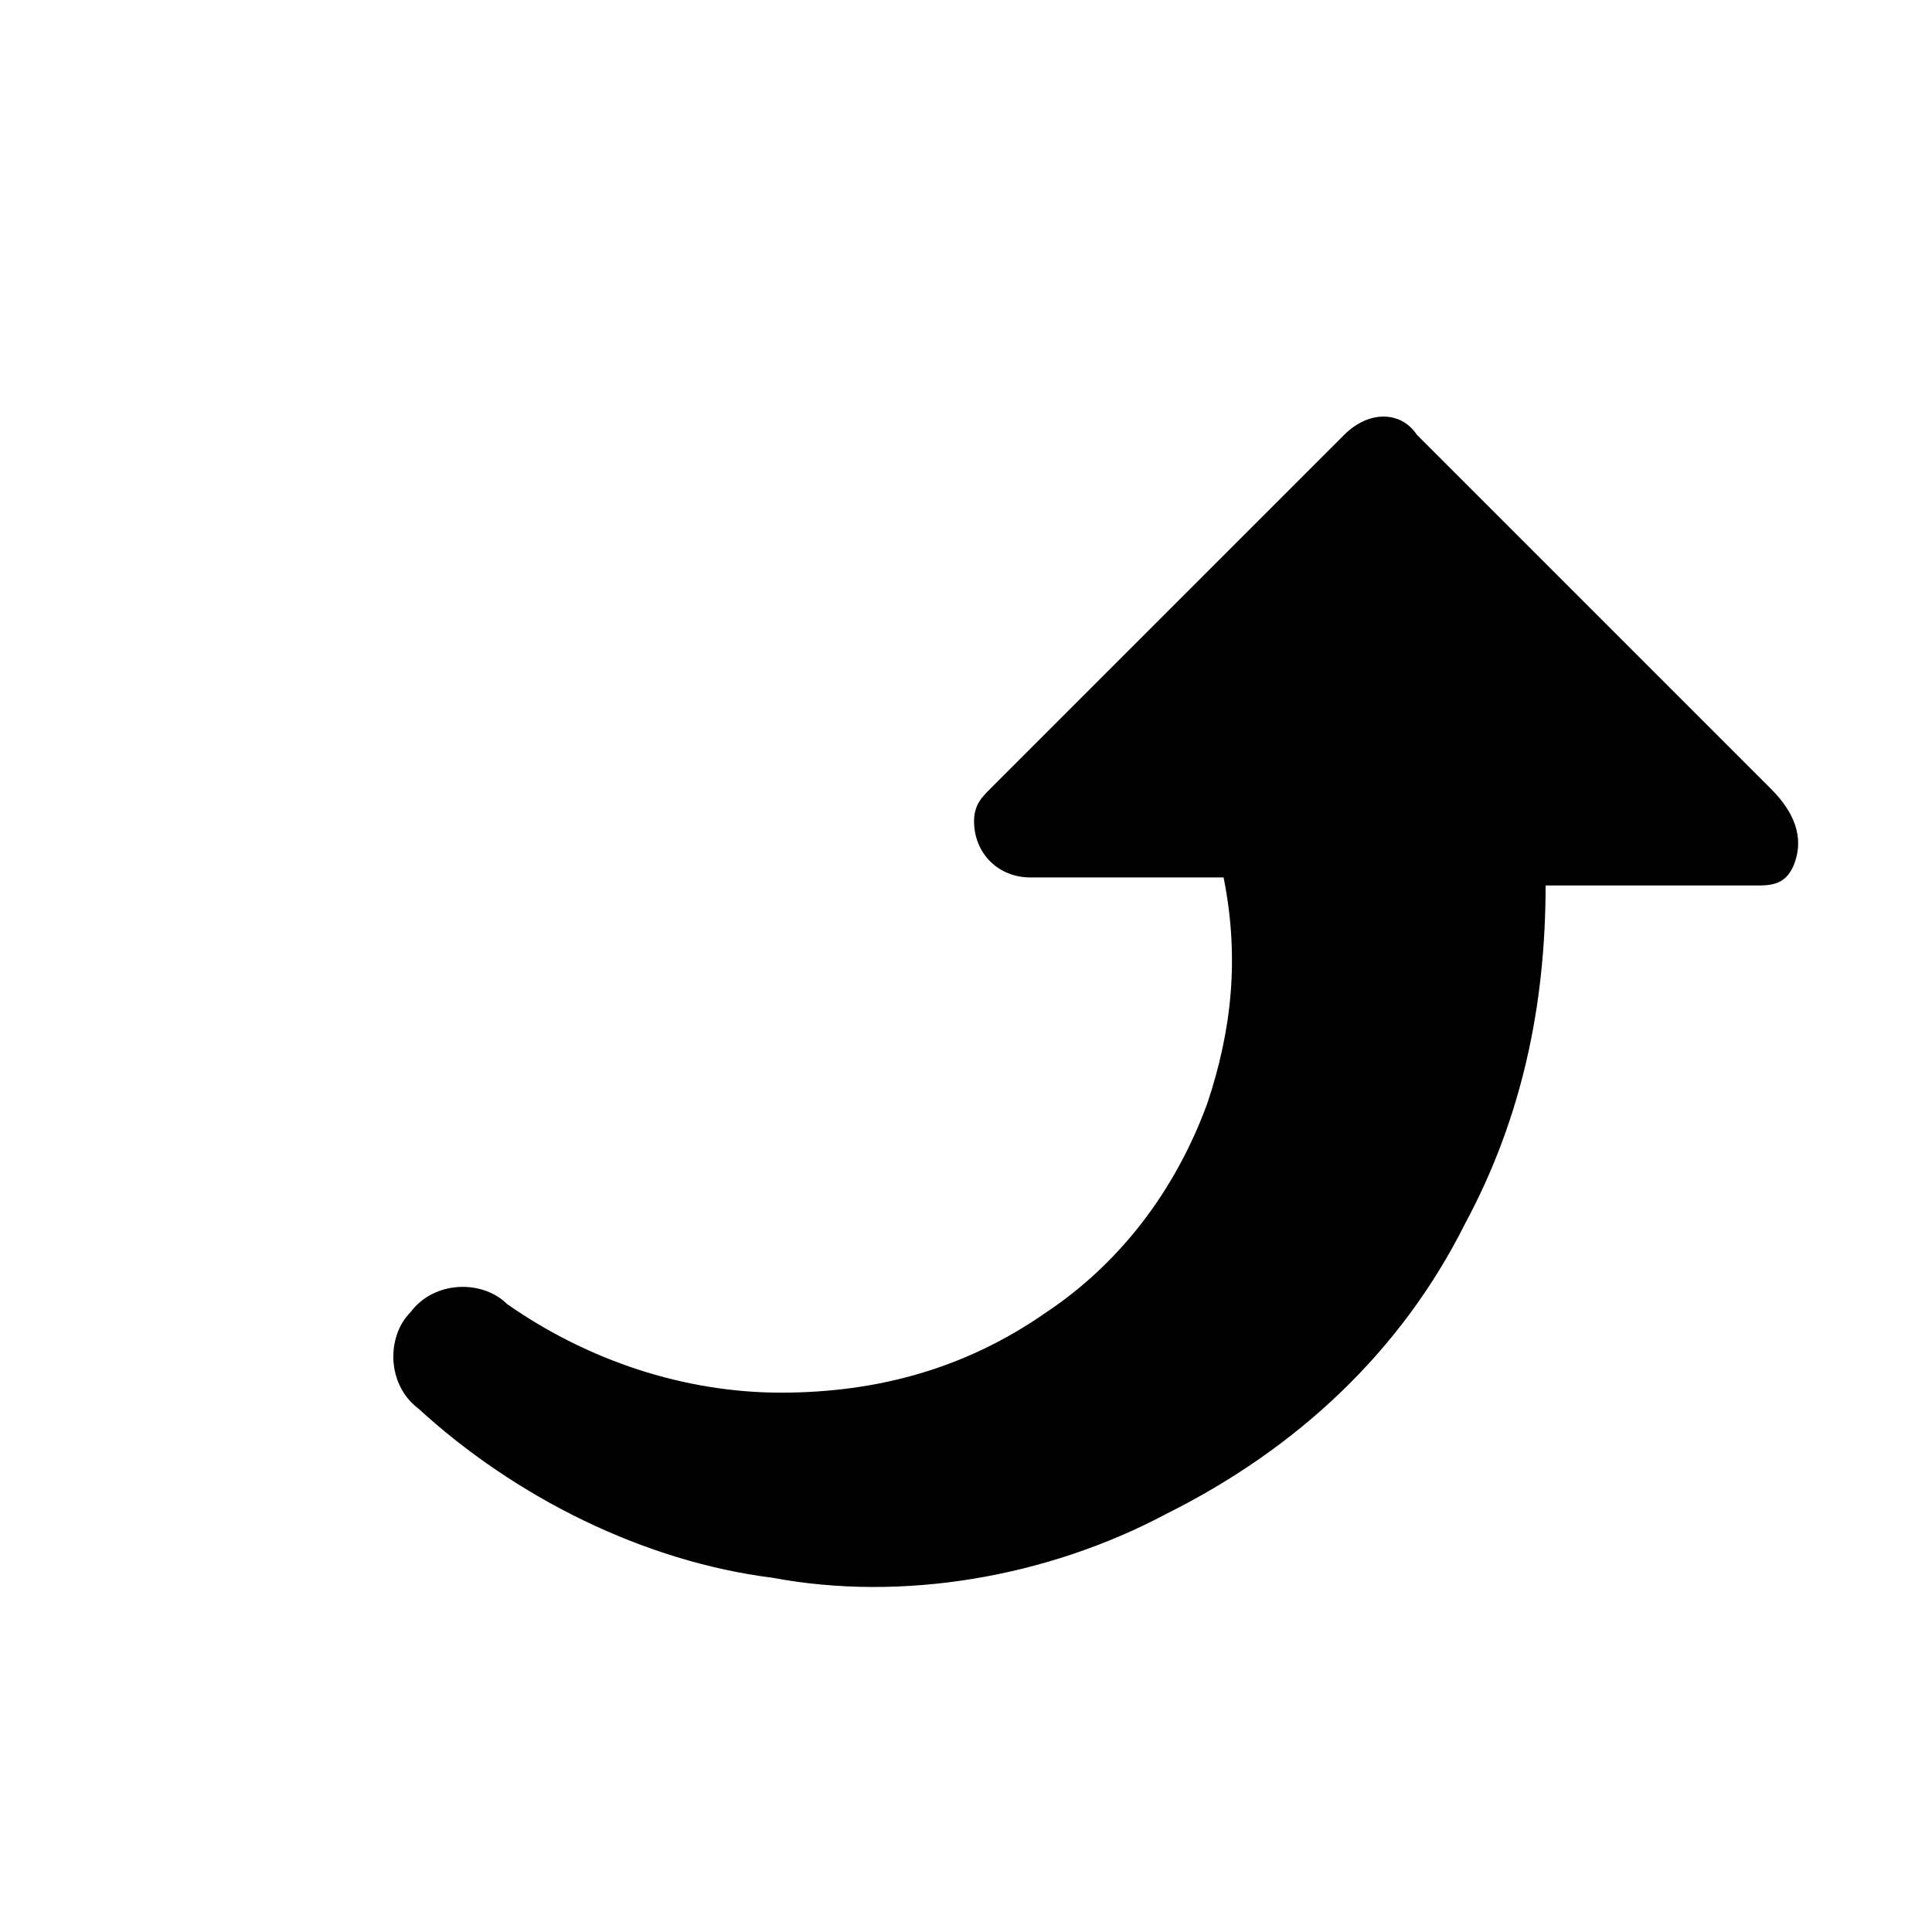 <?xml version="1.0" encoding="utf-8"?>
<!-- Generator: Adobe Illustrator 21.0.0, SVG Export Plug-In . SVG Version: 6.00 Build 0)  -->
<svg version="1.1" id="repeat" xmlns="http://www.w3.org/2000/svg" xmlns:xlink="http://www.w3.org/1999/xlink" x="0px" y="0px"
	 viewBox="0 0 24 24" style="enable-background:new 0 0 24 24;" xml:space="preserve">
<style type="text/css">
	.st1{fill:#000000;}
</style>
<title>repeat</title>
<path class="st1" d="M21.8,11h-2.6c0,1.5-0.3,2.9-1,4.2c-0.8,1.6-2.1,2.8-3.7,3.6c-1.5,0.8-3.3,1.1-4.9,0.8c-1.6-0.2-3.2-1-4.4-2.1
	c-0.4-0.3-0.4-0.9-0.1-1.2c0.3-0.4,0.9-0.4,1.2-0.1l0,0c1,0.7,2.2,1.1,3.4,1.1s2.3-0.3,3.3-1c0.9-0.6,1.6-1.5,2-2.6
	c0.3-0.9,0.4-1.8,0.2-2.8h-2.4c-0.4,0-0.7-0.3-0.7-0.7c0-0.2,0.1-0.3,0.2-0.4l4.4-4.4c0.3-0.3,0.7-0.3,0.9,0L22,9.8
	c0.3,0.3,0.4,0.6,0.3,0.9S22,11,21.8,11z"/>
</svg>
